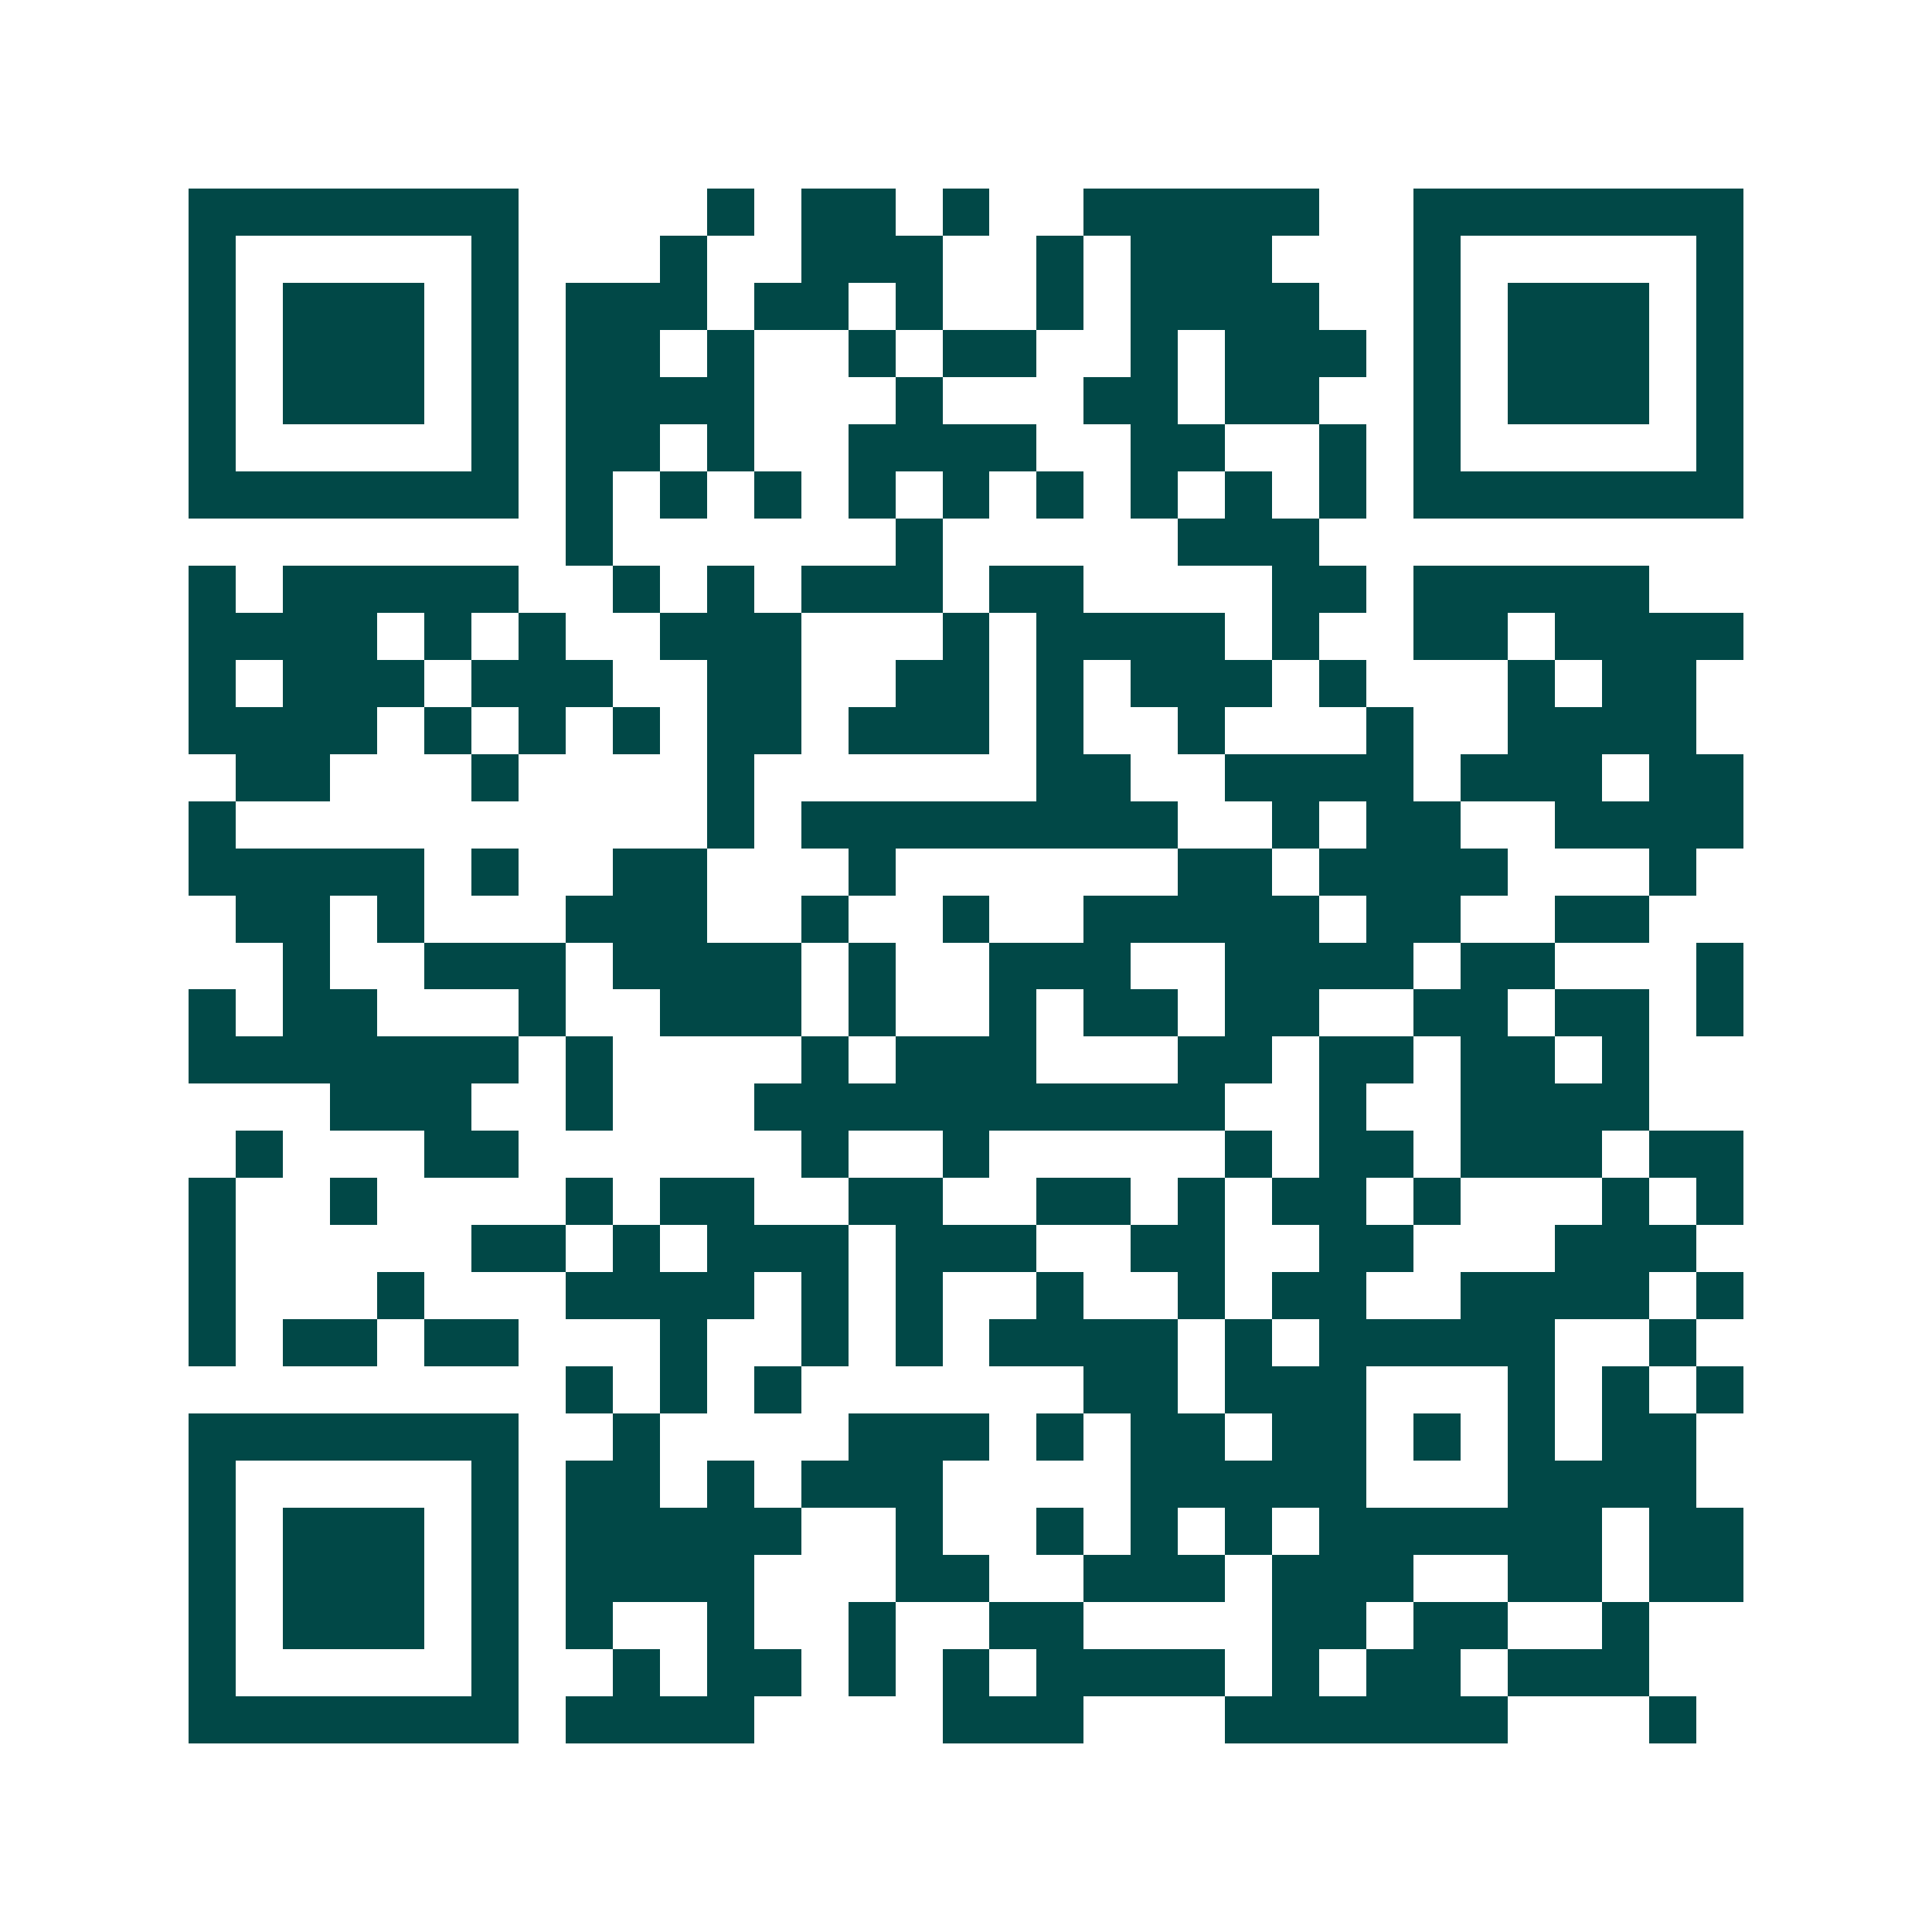 <svg xmlns="http://www.w3.org/2000/svg" width="200" height="200" viewBox="0 0 41 41" shape-rendering="crispEdges"><path fill="#ffffff" d="M0 0h41v41H0z"/><path stroke="#014847" d="M4 4.5h7m4 0h1m1 0h2m1 0h1m2 0h5m2 0h7M4 5.5h1m5 0h1m3 0h1m2 0h3m2 0h1m1 0h3m3 0h1m5 0h1M4 6.5h1m1 0h3m1 0h1m1 0h3m1 0h2m1 0h1m2 0h1m1 0h4m2 0h1m1 0h3m1 0h1M4 7.5h1m1 0h3m1 0h1m1 0h2m1 0h1m2 0h1m1 0h2m2 0h1m1 0h3m1 0h1m1 0h3m1 0h1M4 8.5h1m1 0h3m1 0h1m1 0h4m3 0h1m3 0h2m1 0h2m2 0h1m1 0h3m1 0h1M4 9.5h1m5 0h1m1 0h2m1 0h1m2 0h4m2 0h2m2 0h1m1 0h1m5 0h1M4 10.5h7m1 0h1m1 0h1m1 0h1m1 0h1m1 0h1m1 0h1m1 0h1m1 0h1m1 0h1m1 0h7M12 11.5h1m6 0h1m5 0h3M4 12.5h1m1 0h5m2 0h1m1 0h1m1 0h3m1 0h2m4 0h2m1 0h5M4 13.5h4m1 0h1m1 0h1m2 0h3m3 0h1m1 0h4m1 0h1m2 0h2m1 0h4M4 14.5h1m1 0h3m1 0h3m2 0h2m2 0h2m1 0h1m1 0h3m1 0h1m3 0h1m1 0h2M4 15.5h4m1 0h1m1 0h1m1 0h1m1 0h2m1 0h3m1 0h1m2 0h1m3 0h1m2 0h4M5 16.5h2m3 0h1m4 0h1m6 0h2m2 0h4m1 0h3m1 0h2M4 17.5h1m10 0h1m1 0h8m2 0h1m1 0h2m2 0h4M4 18.5h5m1 0h1m2 0h2m3 0h1m6 0h2m1 0h4m3 0h1M5 19.5h2m1 0h1m3 0h3m2 0h1m2 0h1m2 0h5m1 0h2m2 0h2M6 20.5h1m2 0h3m1 0h4m1 0h1m2 0h3m2 0h4m1 0h2m3 0h1M4 21.5h1m1 0h2m3 0h1m2 0h3m1 0h1m2 0h1m1 0h2m1 0h2m2 0h2m1 0h2m1 0h1M4 22.5h7m1 0h1m4 0h1m1 0h3m3 0h2m1 0h2m1 0h2m1 0h1M7 23.5h3m2 0h1m3 0h10m2 0h1m2 0h4M5 24.5h1m3 0h2m6 0h1m2 0h1m5 0h1m1 0h2m1 0h3m1 0h2M4 25.5h1m2 0h1m4 0h1m1 0h2m2 0h2m2 0h2m1 0h1m1 0h2m1 0h1m3 0h1m1 0h1M4 26.5h1m5 0h2m1 0h1m1 0h3m1 0h3m2 0h2m2 0h2m3 0h3M4 27.5h1m3 0h1m3 0h4m1 0h1m1 0h1m2 0h1m2 0h1m1 0h2m2 0h4m1 0h1M4 28.5h1m1 0h2m1 0h2m3 0h1m2 0h1m1 0h1m1 0h4m1 0h1m1 0h5m2 0h1M12 29.5h1m1 0h1m1 0h1m6 0h2m1 0h3m3 0h1m1 0h1m1 0h1M4 30.5h7m2 0h1m4 0h3m1 0h1m1 0h2m1 0h2m1 0h1m1 0h1m1 0h2M4 31.5h1m5 0h1m1 0h2m1 0h1m1 0h3m4 0h5m3 0h4M4 32.5h1m1 0h3m1 0h1m1 0h5m2 0h1m2 0h1m1 0h1m1 0h1m1 0h6m1 0h2M4 33.5h1m1 0h3m1 0h1m1 0h4m3 0h2m2 0h3m1 0h3m2 0h2m1 0h2M4 34.5h1m1 0h3m1 0h1m1 0h1m2 0h1m2 0h1m2 0h2m4 0h2m1 0h2m2 0h1M4 35.5h1m5 0h1m2 0h1m1 0h2m1 0h1m1 0h1m1 0h4m1 0h1m1 0h2m1 0h3M4 36.5h7m1 0h4m4 0h3m3 0h6m3 0h1"/></svg>
